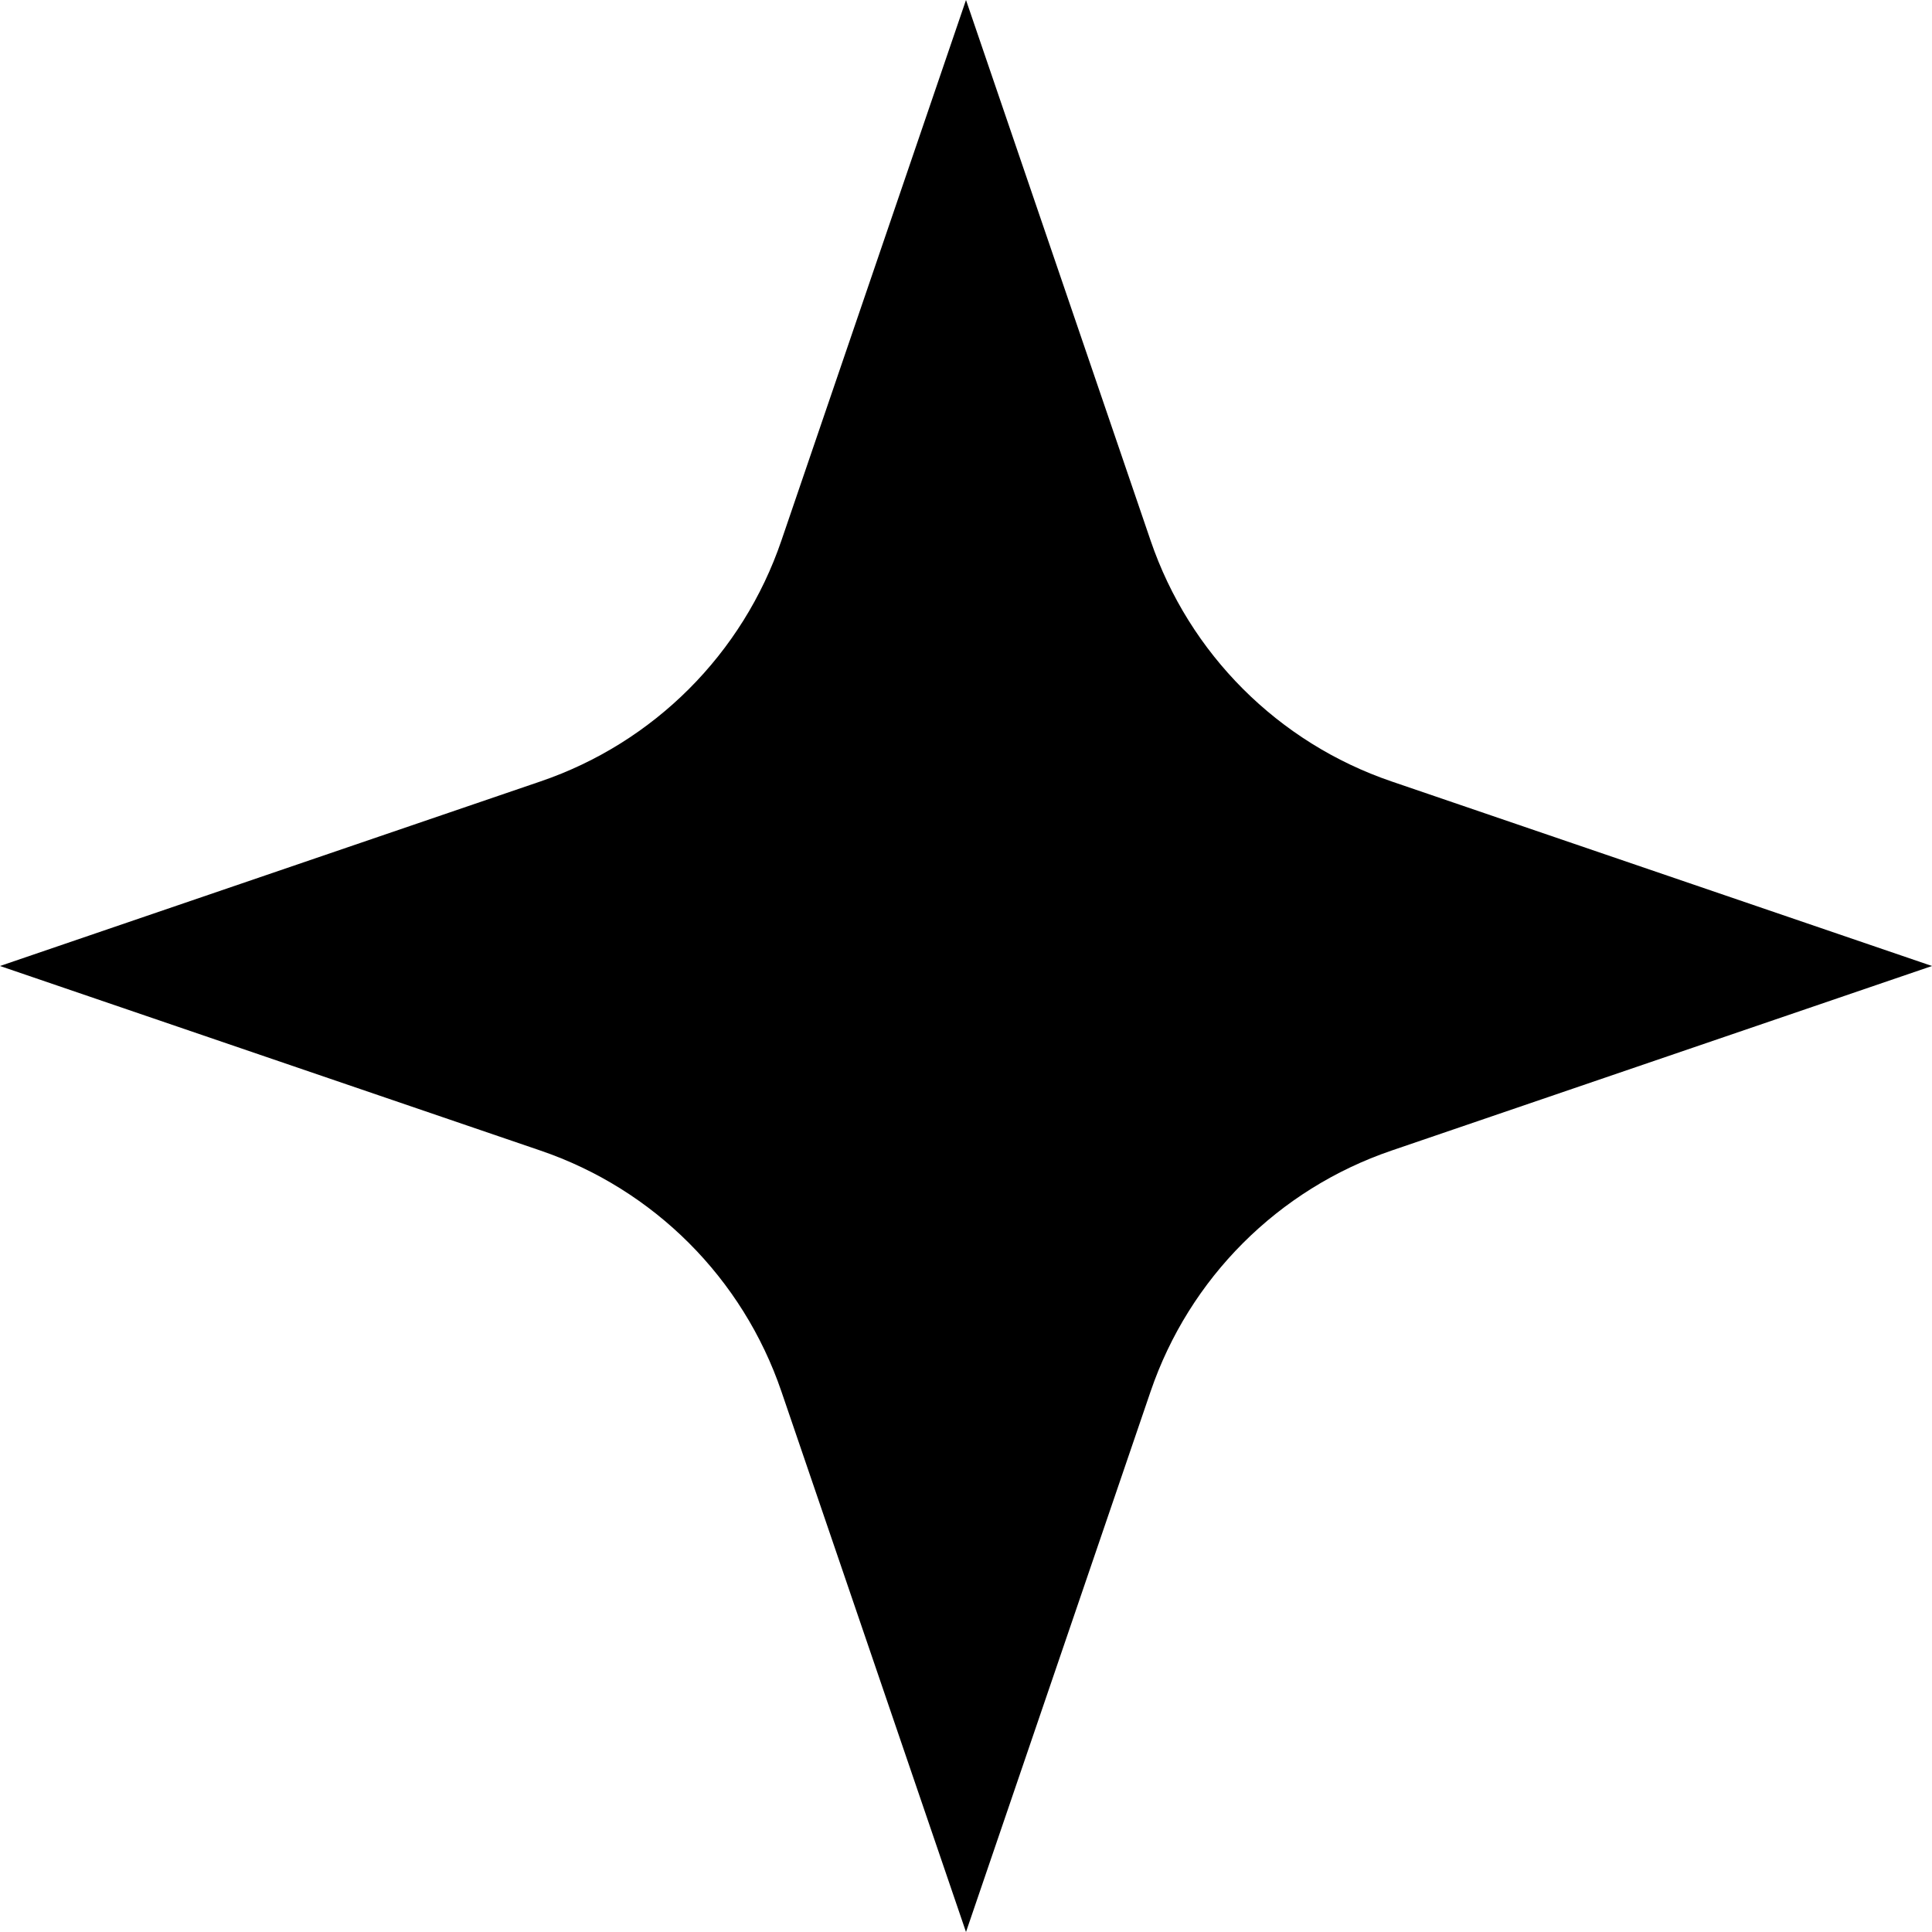 <svg width="50" height="50" viewBox="0 0 50 50" fill="none" xmlns="http://www.w3.org/2000/svg">
<path d="M25 0L29.778 13.991C30.778 16.921 33.079 19.222 36.009 20.222L50 25L36.009 29.778C33.079 30.778 30.778 33.079 29.778 36.009L25 50L20.222 36.009C19.222 33.079 16.921 30.778 13.991 29.778L0 25L13.991 20.222C16.921 19.222 19.222 16.921 20.222 13.991L25 0Z" fill="black"/>
</svg>
